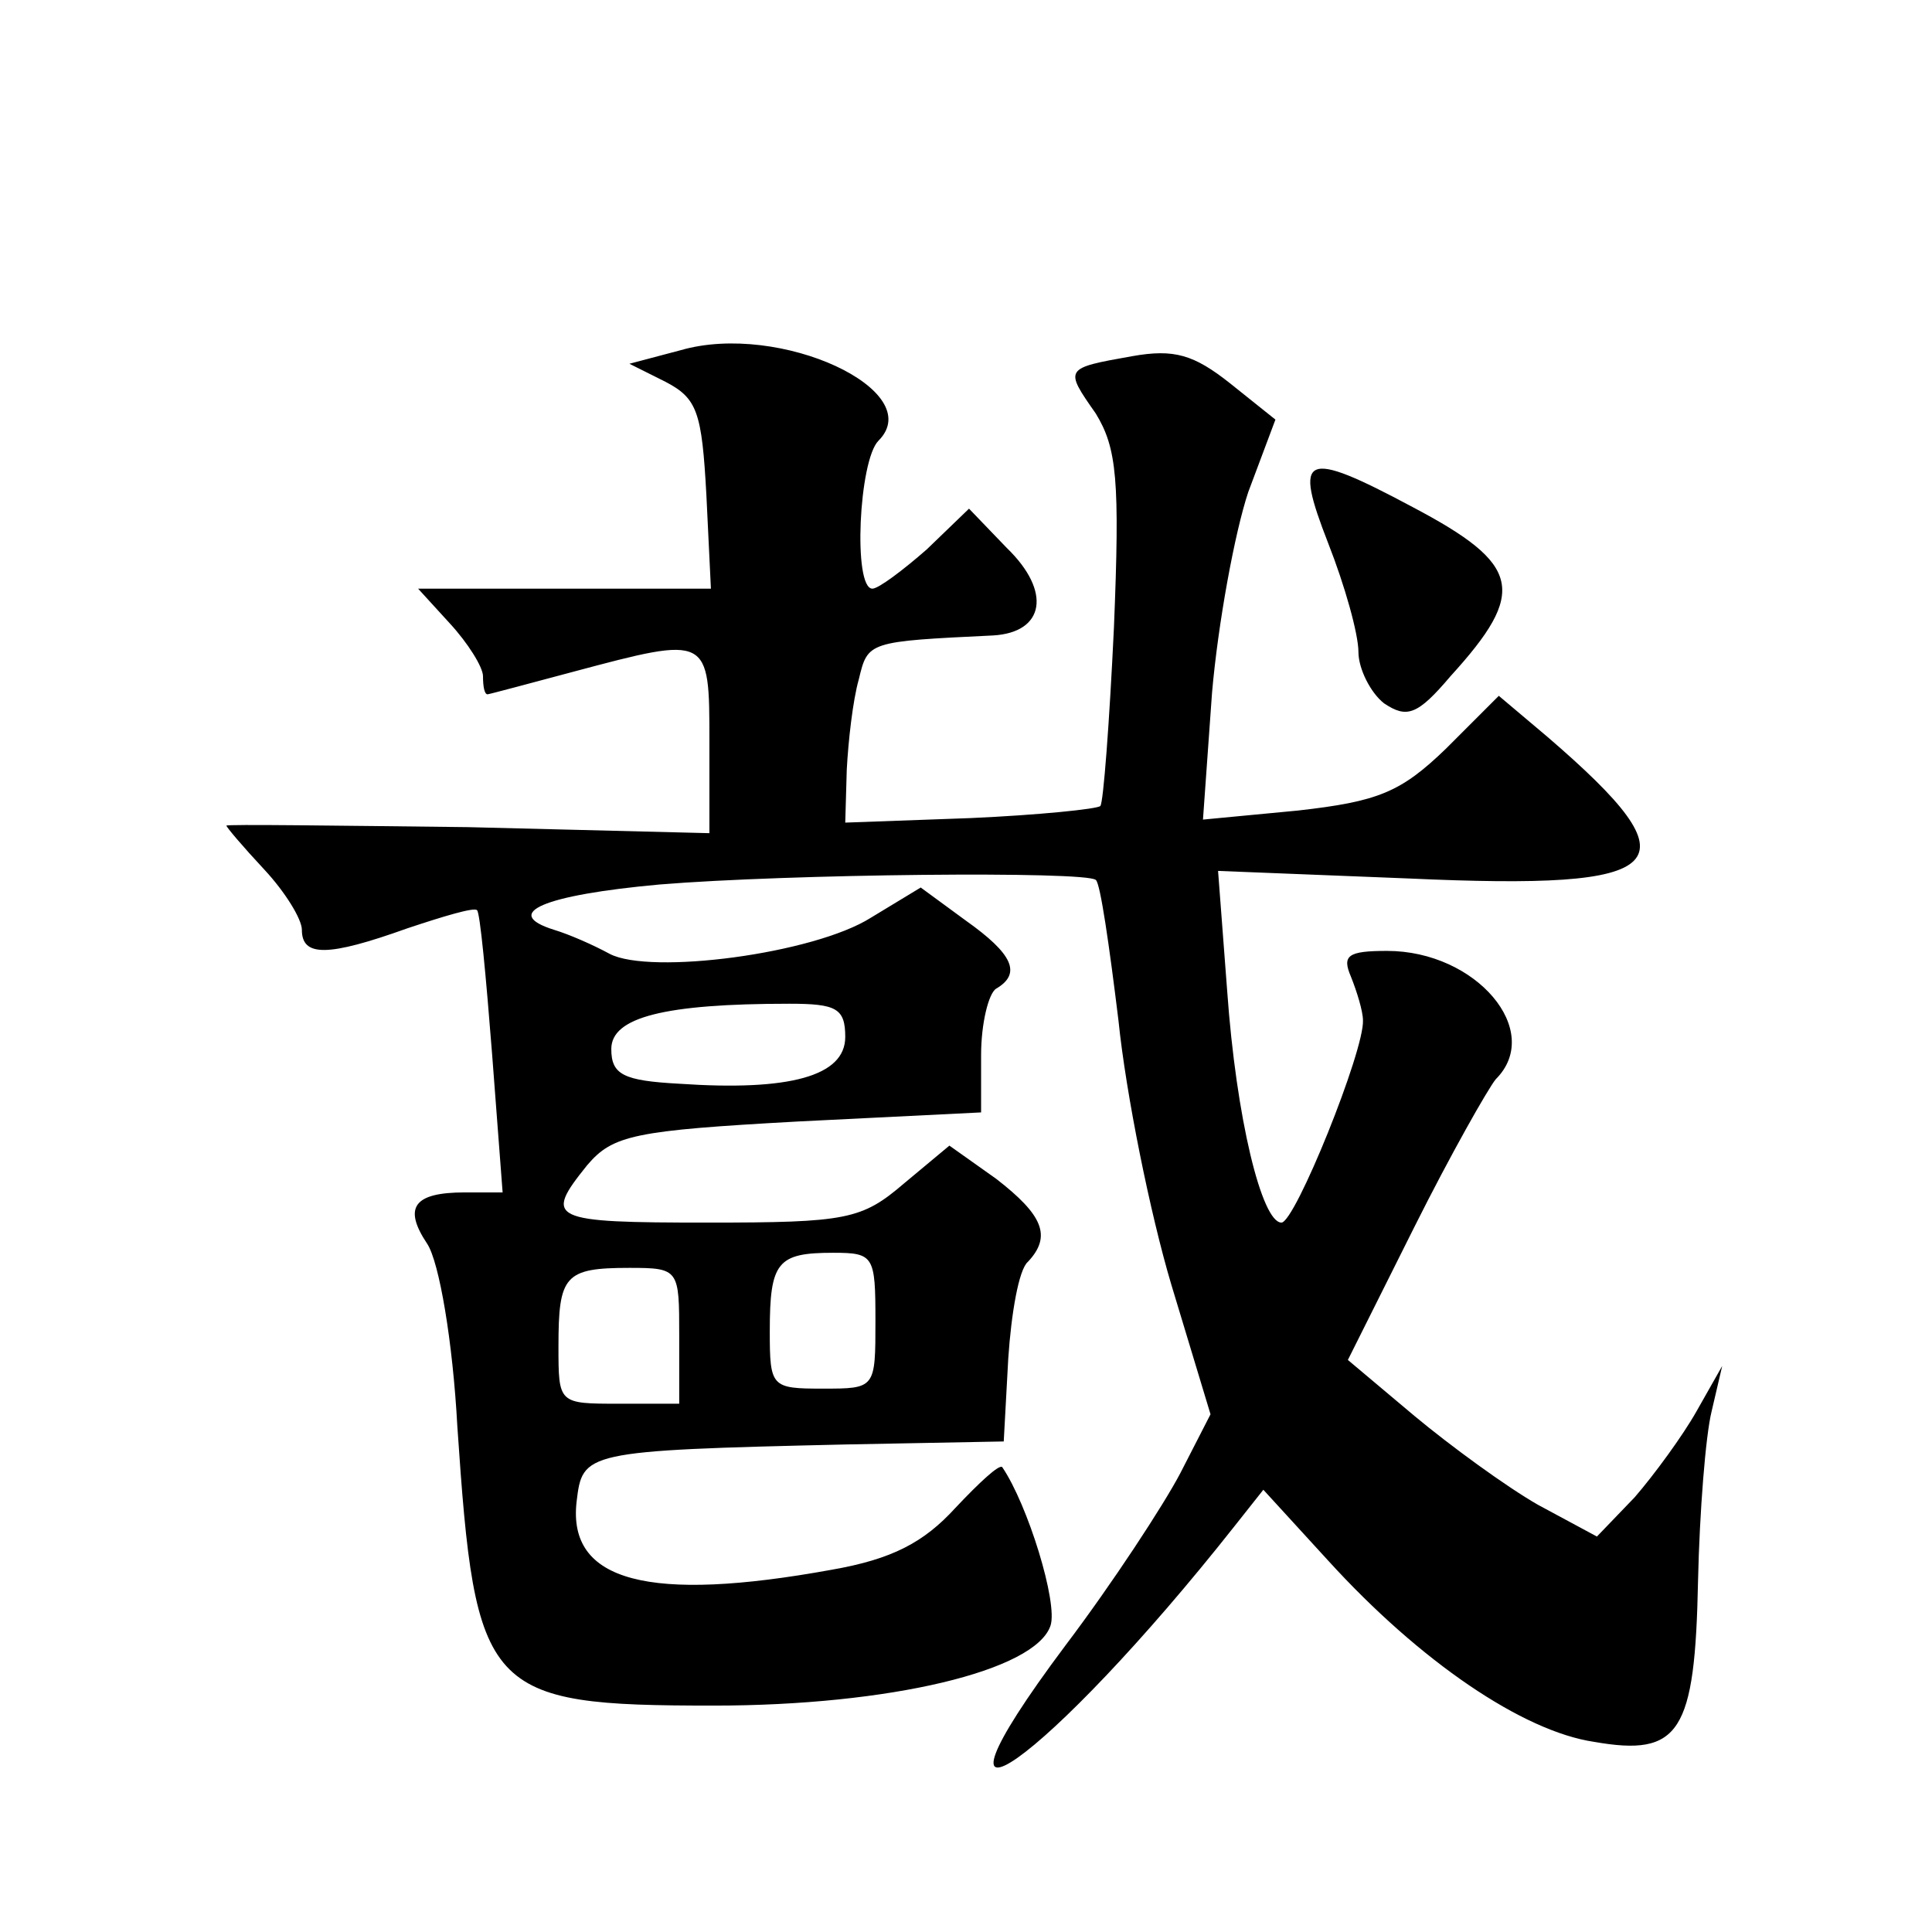 <?xml version="1.0" standalone="no"?>
<!DOCTYPE svg PUBLIC "-//W3C//DTD SVG 20010904//EN"
 "http://www.w3.org/TR/2001/REC-SVG-20010904/DTD/svg10.dtd">
<svg version="1.0" xmlns="http://www.w3.org/2000/svg"
 width="128pt" height="128pt" viewBox="0 0 128 128"
 preserveAspectRatio="xMidYMid meet">
<g transform="translate(0,128) scale(0.1,-0.1)"
fill="#0" stroke="none">
<path d="M451 1048 l-34 -9 24 -12 c21 -11 24 -20 27 -75 l3 -62 -97 0 -97 0 21
-23 c12 -13 22 -29 22 -35 0 -7 1 -12 3 -12 1 0 27 7 57 15 90 24 90 24 90 -46
l0 -61 -160 4 c-88 1 -160 2 -160 1 0 -1 11 -14 25 -29 14 -15 25 -33 25 -40 0
-18 17 -18 70 1 24 8 44 14 46 12 2 -1 6 -44 10 -95 l7 -92 -25 0 c-34 0 -41 -10
-25 -34 8 -12 17 -65 20 -121 12 -177 18 -185 170 -185 116 0 213 23 223 53 5 15
-15 80 -32 105 -2 2 -15 -10 -31 -27 -21 -23 -42 -34 -82 -41 -121 -22 -175 -8
-169 45 4 33 4 34 178 38 l105 2 3 55 c2 30 7 59 13 64 16 17 10 31 -21 55 l-31
22 -30 -25 c-28 -24 -38 -26 -130 -26 -105 0 -109 2 -80 38 17 20 31 23 140 29
l121 6 0 38 c0 21 5 41 10 44 17 10 11 23 -20 45 l-30 22 -33 -20 c-38 -24 -146
-38 -173 -24 -11 6 -27 13 -37 16 -35 11 -7 23 70 30 85 7 283 9 289 3 3 -2 9 -44
15 -93 5 -49 21 -128 35 -175 l26 -86 -20 -39 c-11 -21 -45 -73 -76 -114 -110 -147
-12 -78 112 79 l19 24 43 -47 c61 -67 129 -113 176 -120 57 -10 67 6 69 107 1 45
5 96 9 112 l7 30 -17 -30 c-9 -16 -28 -42 -41 -57 l-25 -26 -39 21 c-21 12 -58
39 -82 59 l-44 37 44 88 c24 48 49 92 54 98 32 32 -13 85 -72 85 -26 0 -30 -3 -24
-17 4 -10 8 -23 8 -29 1 -20 -45 -134 -54 -134 -13 0 -30 69 -36 154 l-6 79 126
-5 c176 -8 192 8 92 94 l-32 27 -35 -35 c-30 -29 -45 -35 -98 -41 l-63 -6 6 84
c4 46 15 106 24 133 l18 48 -30 24 c-24 19 -37 23 -65 18 -45 -8 -45 -8 -24 -38
14 -23 16 -44 12 -142 -3 -63 -7 -116 -9 -118 -2 -2 -41 -6 -86 -8 l-83 -3 1 35
c1 19 4 46 8 60 6 25 6 25 89 29 34 2 39 29 9 58 l-25 26 -28 -27 c-16 -14 -32
-26 -36 -26 -13 0 -9 85 4 98 33 33 -65 79 -131 60z m109 -455 c0 -26 -37 -36 -110
-31 -37 2 -45 6 -45 23 0 21 35 30 118 30 31 0 37 -3 37 -22z m20 -188 c0 -45 0
-45 -35 -45 -34 0 -35 1 -35 38 0 46 5 52 42 52 27 0 28 -2 28 -45z m-130 -10 l0
-45 -40 0 c-40 0 -40 0 -40 38 0 47 4 52 47 52 33 0 33 -1 33 -45z M880 920 c11
-28 20 -60 20 -72 0 -11 8 -27 17 -34 15 -10 22 -8 44 18 51 56 47 74 -25 112 -73
39 -79 35 -56 -24z"/>
</g>
</svg>

